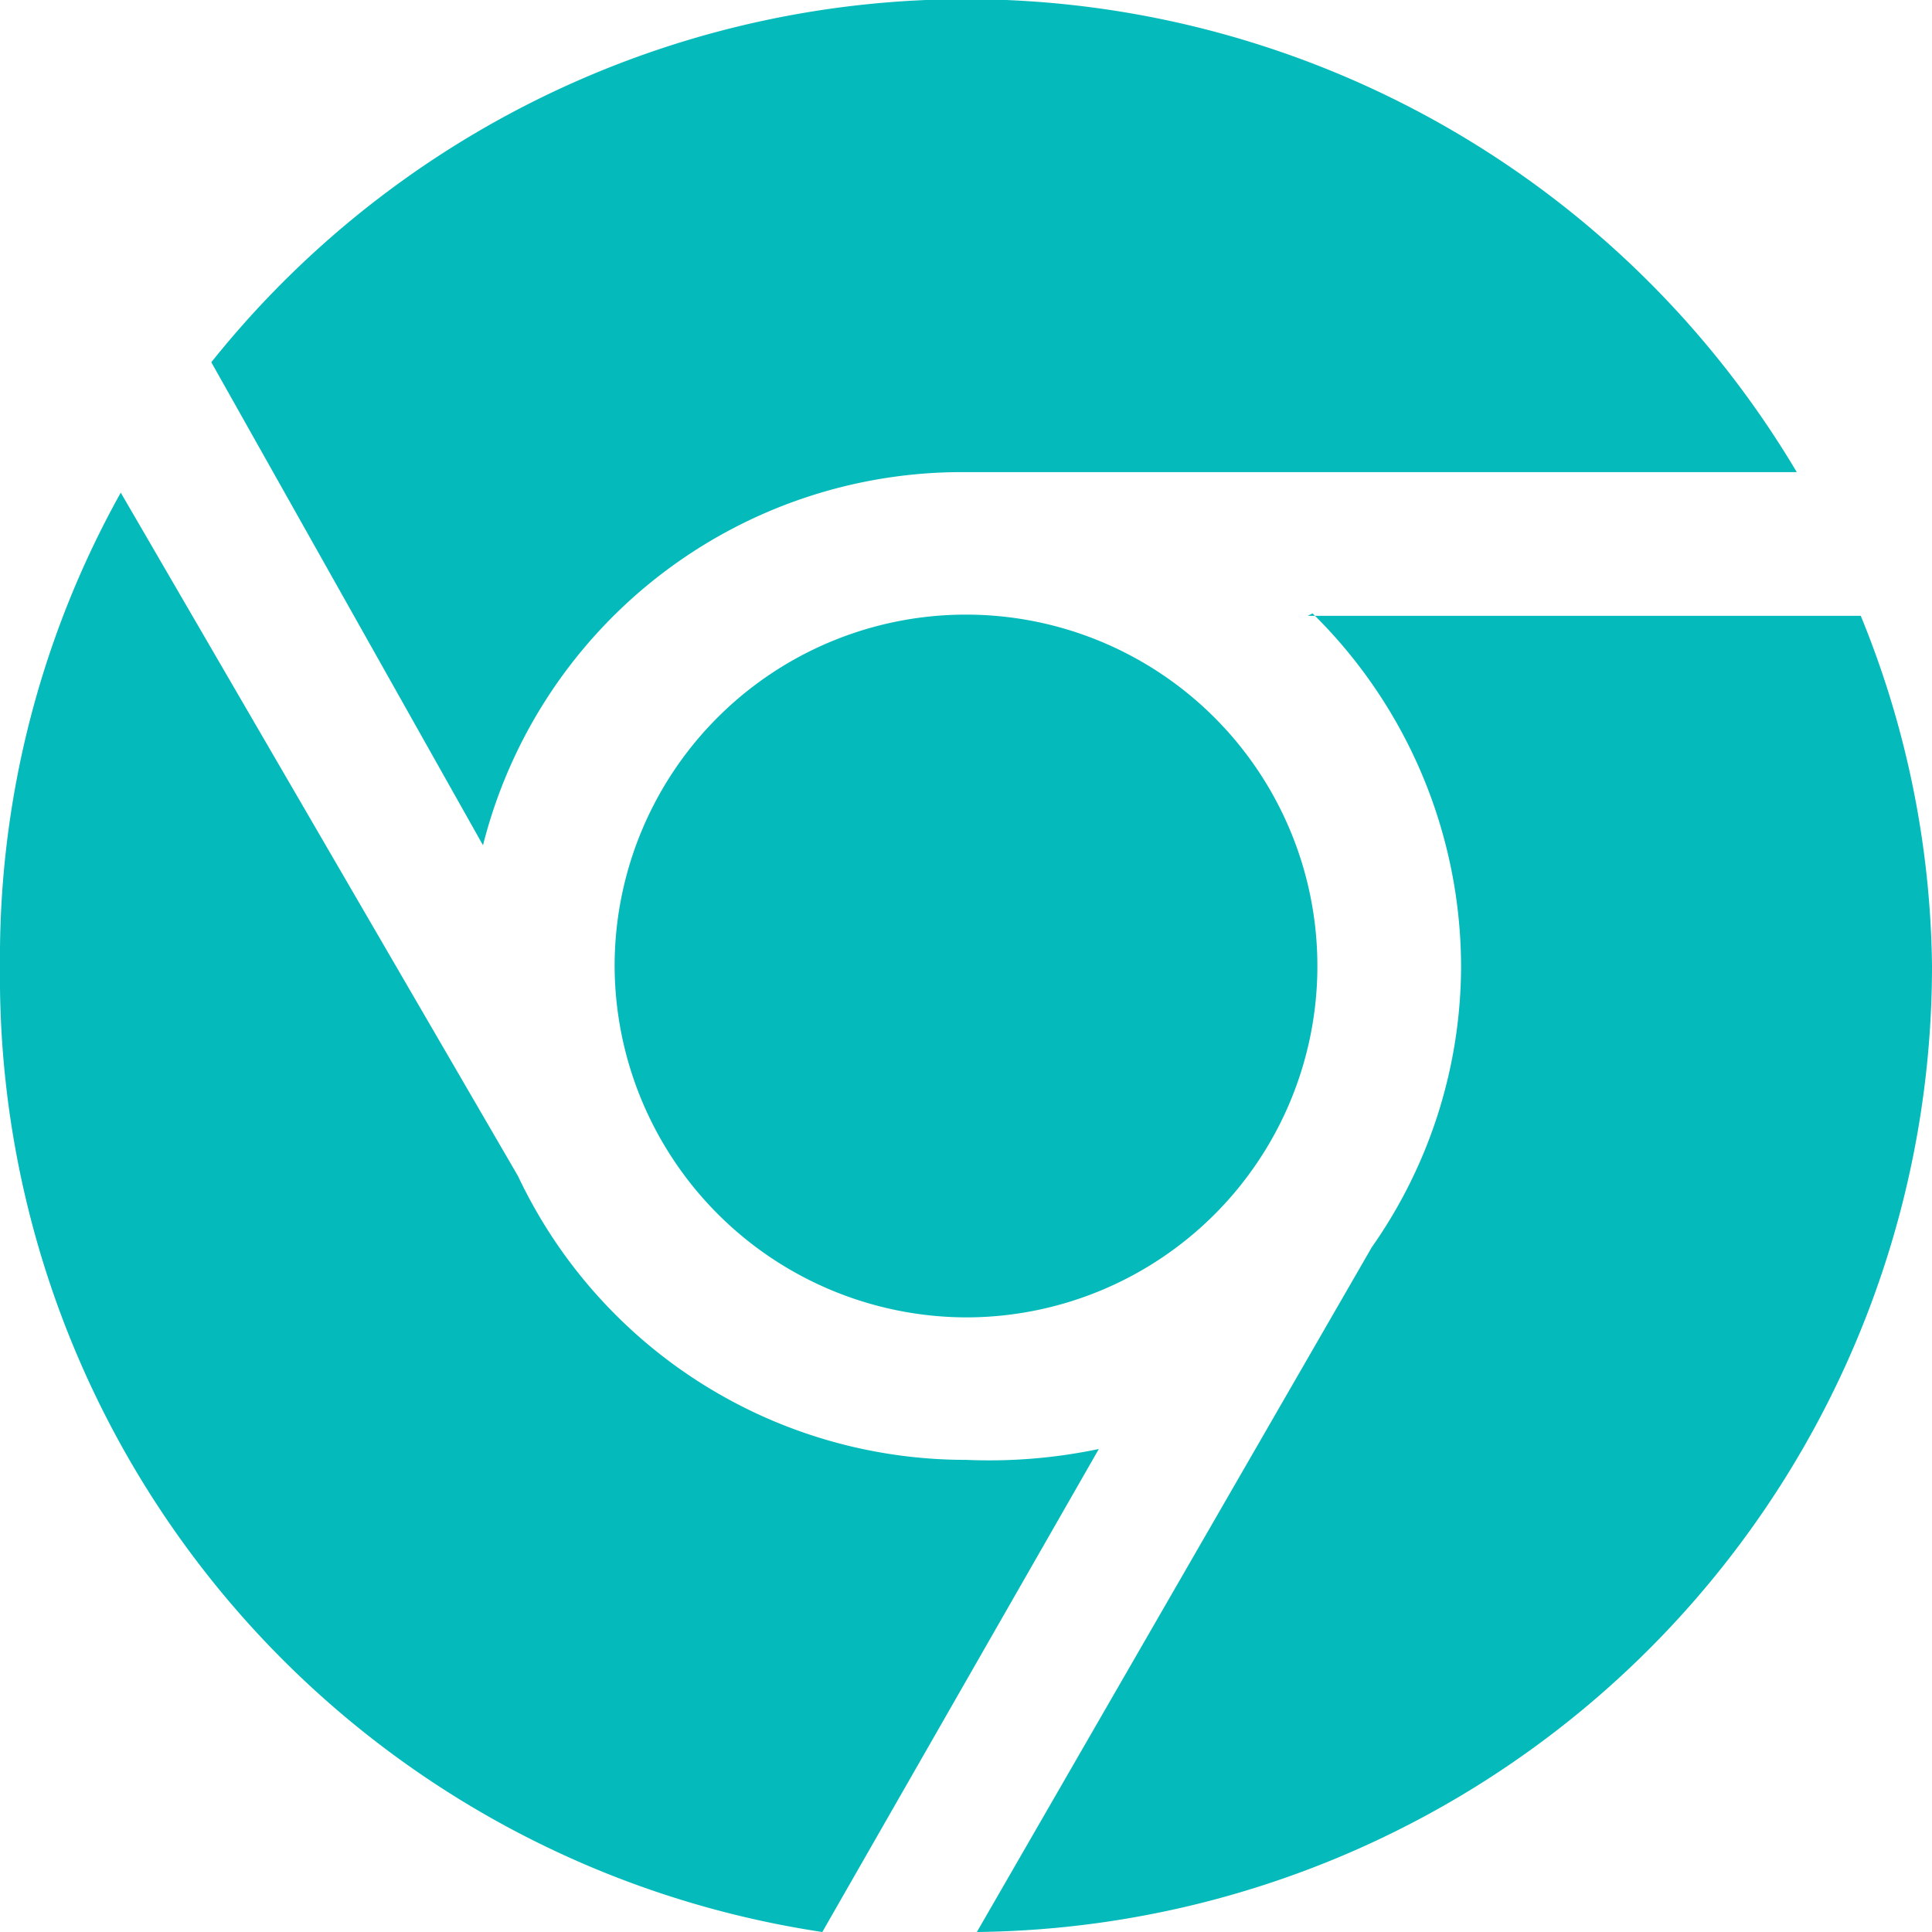 <svg id="图层_1" data-name="图层 1" xmlns="http://www.w3.org/2000/svg" viewBox="0 0 16 16"><defs><style>.cls-1{fill:#04baba;}</style></defs><title>Green-Online</title><path class="cls-1" d="M4,7,1.75,3a8,8,0,0,1,13.13.91H8A4.09,4.09,0,0,0,4,7Zm6.83-1.9h4.58A7.86,7.86,0,0,1,16,8a8,8,0,0,1-7.91,8l3.27-5.67A4.06,4.06,0,0,0,12.1,8a4.11,4.11,0,0,0-1.23-2.92ZM5.09,8A2.91,2.91,0,1,1,8,10.91,2.92,2.92,0,0,1,5.09,8ZM9.1,12l-2.29,4A8,8,0,0,1,0,8,7.9,7.9,0,0,1,1,4.08L4.29,9.74A4.1,4.1,0,0,0,8,12.09,4.42,4.42,0,0,0,9.1,12Z"/></svg>